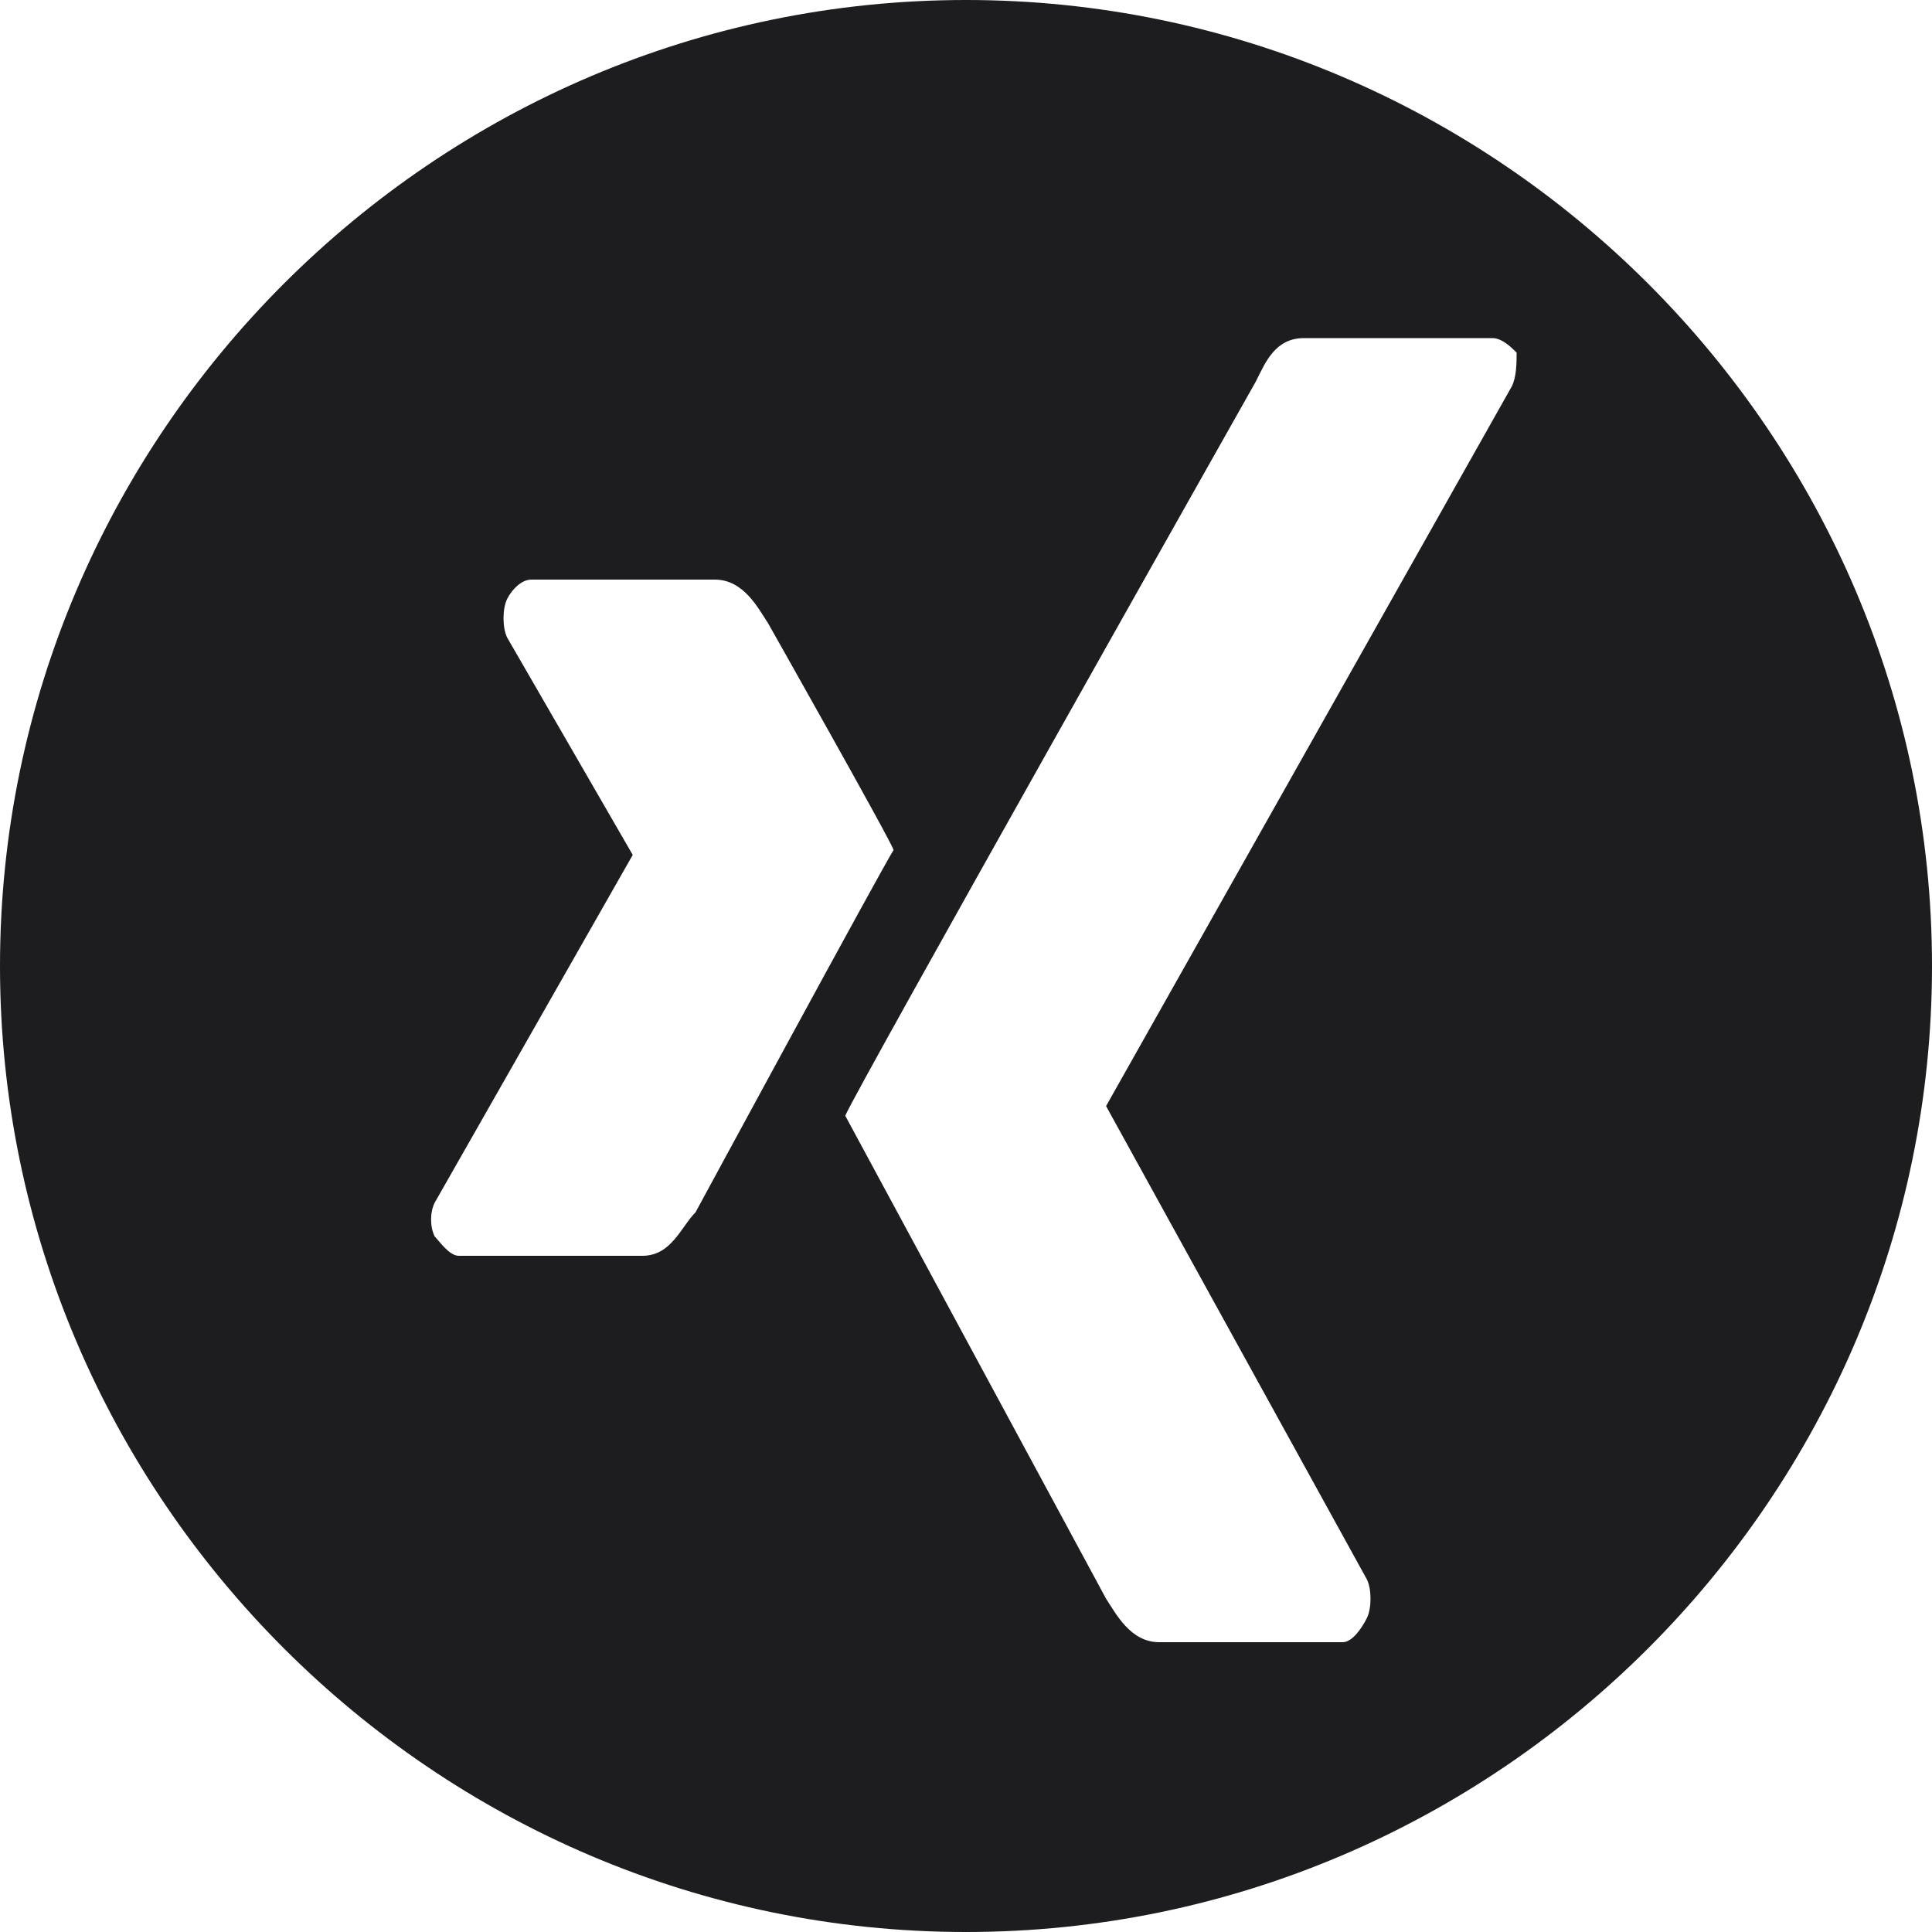 <?xml version="1.0" encoding="utf-8"?>
<!-- Generator: Adobe Illustrator 18.1.1, SVG Export Plug-In . SVG Version: 6.00 Build 0)  -->
<svg version="1.1" id="Ebene_1" xmlns="http://www.w3.org/2000/svg" xmlns:xlink="http://www.w3.org/1999/xlink" x="0px" y="0px"
	 width="40px" height="40px" viewBox="0 0 40 40" enable-background="new 0 0 40 40" xml:space="preserve">
<circle display="none" fill="#1D1D1F" cx="20" cy="20" r="20"/>
<g id="codepen" display="none">
	<polygon display="inline" fill="#1D1D1F" points="9.8,18.2 9.8,21.8 12.4,20 	"/>
	<polygon display="inline" fill="#1D1D1F" points="18.9,15.6 18.9,10.7 10.6,16.2 14.3,18.7 	"/>
	<polygon display="inline" fill="#1D1D1F" points="29.4,16.2 21.1,10.7 21.1,15.6 25.7,18.7 	"/>
	<polygon display="inline" fill="#1D1D1F" points="10.6,23.8 18.9,29.3 18.9,24.4 14.3,21.3 	"/>
	<polygon display="inline" fill="#1D1D1F" points="21.1,24.4 21.1,29.3 29.4,23.8 25.7,21.3 	"/>
	<polygon display="inline" fill="#1D1D1F" points="20,17.5 16.2,20 20,22.5 23.8,20 	"/>
	<path display="inline" fill="#1D1D1F" d="M20,0C9,0,0,9,0,20c0,11,9,20,20,20c11,0,20-9,20-20C40,9,31,0,20,0z M32.4,23.8
		c0,0,0,0.1,0,0.1c0,0,0,0,0,0c0,0,0,0.1,0,0.1c0,0,0,0,0,0.1c0,0,0,0.1,0,0.1c0,0,0,0,0,0.1c0,0,0,0,0,0.1c0,0,0,0,0,0
		c0,0,0,0,0,0.1c0,0,0,0,0,0c0,0,0,0-0.1,0.1c0,0,0,0,0,0c0,0,0,0-0.1,0.1c0,0,0,0,0,0c0,0,0,0,0,0l-11.3,7.5
		c-0.2,0.1-0.4,0.2-0.6,0.2c-0.2,0-0.4-0.1-0.6-0.2L8.1,24.7c0,0,0,0,0,0c0,0,0,0,0,0c0,0,0,0-0.1-0.1c0,0,0,0,0,0c0,0,0,0-0.1-0.1
		c0,0,0,0,0,0c0,0,0,0,0-0.1c0,0,0,0,0,0c0,0,0,0,0-0.1c0,0,0,0,0-0.1c0,0,0-0.1,0-0.1c0,0,0,0,0-0.1c0,0,0-0.1,0-0.1c0,0,0,0,0,0
		c0,0,0-0.1,0-0.1v-7.5c0,0,0-0.1,0-0.1c0,0,0,0,0,0c0,0,0-0.1,0-0.1c0,0,0,0,0-0.1c0,0,0-0.1,0-0.1c0,0,0,0,0-0.1c0,0,0,0,0-0.1
		c0,0,0,0,0,0c0,0,0,0,0-0.1c0,0,0,0,0,0c0,0,0,0,0.1-0.1c0,0,0,0,0,0c0,0,0,0,0.1-0.1c0,0,0,0,0,0c0,0,0,0,0,0l11.3-7.5
		c0.4-0.2,0.8-0.2,1.2,0l11.3,7.5c0,0,0,0,0,0c0,0,0,0,0,0c0,0,0,0,0.1,0.1c0,0,0,0,0,0c0,0,0,0,0.1,0.1c0,0,0,0,0,0c0,0,0,0,0,0.1
		c0,0,0,0,0,0c0,0,0,0,0,0.1c0,0,0,0,0,0.1c0,0,0,0.1,0,0.1c0,0,0,0,0,0.1c0,0,0,0.1,0,0.1c0,0,0,0,0,0c0,0,0,0.1,0,0.1V23.8z"/>
	<polygon display="inline" fill="#1D1D1F" points="30.2,21.8 30.2,18.2 27.6,20 	"/>
</g>
<path id="linkedin" display="none" fill="#1D1D1F" d="M20,0C9,0,0,9,0,20c0,11,9,20,20,20s20-9,20-20C40,9,31,0,20,0z M15,29h-4V16
	h4V29z M13,14.8V15h-0.2c-1.4,0-2.3-1.1-2.3-2.3c0-1.2,0.9-2.2,2.3-2.2c1.4,0,2.4,1,2.4,2.2C15.2,13.8,14,14.8,13,14.8z M30,29h-4
	v-6.8c0-1.7-0.8-2.8-2.3-2.8c-1.1,0-2.1,0.8-2.4,1.5c-0.1,0.3-0.4,0.6-0.4,1V29h-3.8c0,0,0.1-11,0-13H21v2.2c1-0.9,1.8-2.1,4-2.1
	c2.7,0,5,1.8,5,5.6V29z"/>
<path id="twitter" display="none" fill="#1D1D1F" d="M20,0C9,0,0,9,0,20c0,11,9,20,20,20s20-9,20-20C40,9,31,0,20,0z M29.7,15.2
	c0,0.2,0,0.4,0,0.6c0,6-4.5,12.8-12.8,12.8c-2.5,0-4.9-0.7-6.9-2c0.4,0,0.7,0.1,1.1,0.1c2.1,0,4.1-0.7,5.6-1.9c-2,0-3.6-1.3-4.2-3.1
	c0.3,0.1,0.6,0.1,0.8,0.1c0.4,0,0.9-0.1,1.3-0.2c-2.1-0.4-3.5-2.2-3.5-4.4c0,0,0,0,0-0.1c0,0.3,1.2,0.5,2,0.6
	c-1.2-0.8-2.1-2.2-2.1-3.8c0-0.8,0.2-1.6,0.6-2.3c2.2,2.7,5.5,4.5,9.3,4.7c-0.1-0.3-0.1-0.7-0.1-1c0-2.5,2-4.5,4.5-4.5
	c1.3,0,2.5,0.5,3.3,1.4c1-0.2,2-0.6,2.9-1.1c-0.3,1.1-1,1.9-2,2.5c0.9-0.1,1.8-0.3,2.6-0.7c0,0,0,0,0,0l0,0c0,0,0,0,0,0
	C31.3,13.8,30.5,14.6,29.7,15.2z"/>
<path id="facebook" display="none" fill="#1D1D1F" d="M20,0C9,0,0,9,0,20c0,11,9,20,20,20s20-9,20-20C40,9,31,0,20,0z M26,12h-2.1
	c-1.8,0-1.9,1-1.9,2.2V17h4l-0.5,4H22v11h-5V21h-3v-4h3v-3.2c0-3.6,2.4-5.6,5.6-5.6c1.5,0,3.4,0.1,3.4,0.2V12z"/>
<path display="none" fill="#1D1D1F" d="M20,0C9,0,0,9,0,20c0,11,9,20,20,20s20-9,20-20C40,9,31,0,20,0z M31,14h-1.2
	c-0.3,0-0.8,0.5-0.8,0.8v10.4c0,0.3,0.5,0.7,0.8,0.7H31v2h-8v-2h2V15h-0.5l-3.7,13h-2.9l-3.7-13H14v11h2v2H9v-2h1.2
	c0.3,0,0.8-0.5,0.8-0.7V14.8c0-0.3-0.5-0.8-0.8-0.8H9v-2h8.3l2.6,9H20l2.6-9H31V14z"/>
<path fill="#1D1D1F" d="M20,0C9,0,0,9,0,20c0,11,9,20,20,20s20-9,20-20C40,9,31,0,20,0z M13.3,26H9.5c-0.2,0-0.4-0.3-0.5-0.4
	c-0.1-0.2-0.1-0.5,0-0.7l4.1-7.2c0,0,0,0,0,0l-2.6-4.5c-0.1-0.2-0.1-0.6,0-0.8c0.1-0.2,0.3-0.4,0.5-0.4h3.8c0.6,0,0.9,0.6,1.1,0.9
	c0,0,2.6,4.6,2.6,4.7c-0.2,0.3-4.1,7.5-4.1,7.5C14.1,25.4,13.9,26,13.3,26z M31.3,8l-8.4,14.9c0,0,0,0,0,0l5.4,9.8
	c0.1,0.2,0.1,0.6,0,0.8C28.2,33.7,28,34,27.8,34H24c-0.6,0-0.9-0.6-1.1-0.9c0,0-5.4-10-5.4-10C17.7,22.6,26,7.9,26,7.9
	C26.2,7.5,26.4,7,27,7h3.9c0.2,0,0.4,0.2,0.5,0.3C31.4,7.5,31.4,7.8,31.3,8z"/>
</svg>